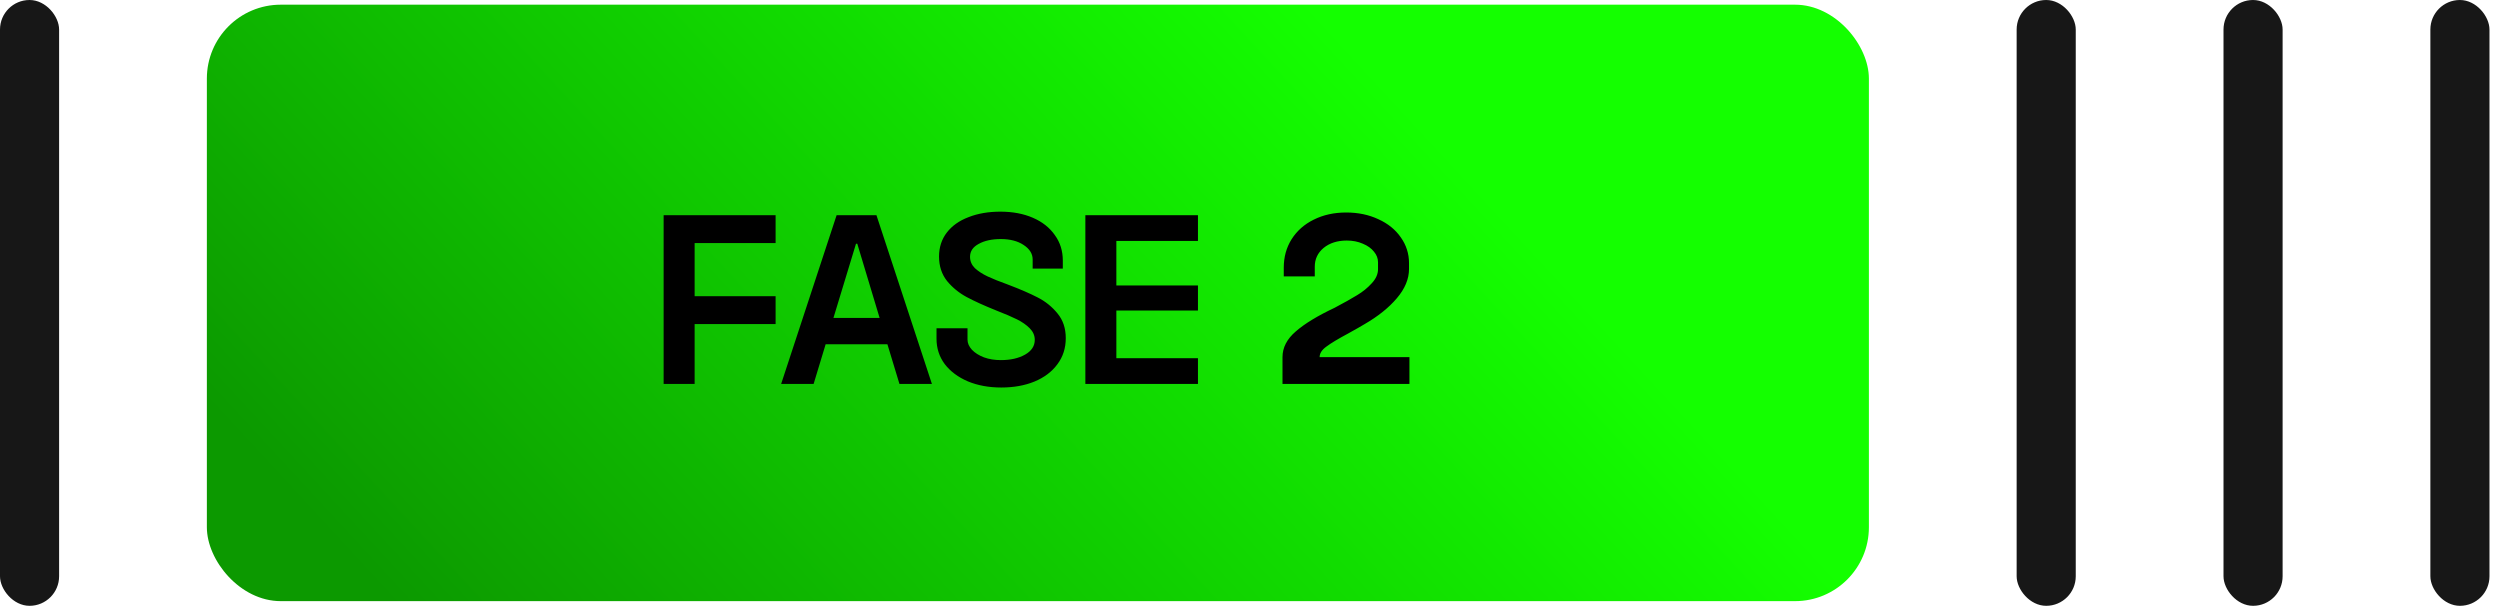 <svg xmlns="http://www.w3.org/2000/svg" width="216" height="53" viewBox="0 0 216 53" fill="none"><g clip-path="url(#clip0_2001_98)"><rect width="5.107" height="52.343" rx="2.553" fill="#171717"></rect><rect x="17.873" y="0.405" width="143.599" height="51.533" rx="6.383" fill="url(#paint0_linear_2001_98)"></rect><path d="M57.338 18.596H67.012V21.001H60.016V25.592H67.012V27.997H60.016V33.171H57.338V18.596ZM72.282 18.596H75.726L80.517 33.171H77.712L76.673 29.746H71.335L70.297 33.171H67.491L72.282 18.596ZM75.999 27.469L74.068 21.056H73.959L72.009 27.469H75.999ZM86.508 33.481C85.439 33.481 84.479 33.305 83.629 32.953C82.779 32.588 82.111 32.09 81.625 31.459C81.151 30.815 80.915 30.086 80.915 29.272V28.361H83.593V29.345C83.593 29.649 83.72 29.94 83.975 30.22C84.23 30.487 84.576 30.706 85.014 30.876C85.451 31.034 85.937 31.113 86.471 31.113C87.309 31.113 88.008 30.955 88.566 30.639C89.125 30.323 89.404 29.898 89.404 29.363C89.404 28.987 89.258 28.653 88.967 28.361C88.676 28.07 88.311 27.815 87.874 27.596C87.437 27.378 86.842 27.123 86.089 26.831C85.032 26.406 84.176 26.017 83.52 25.665C82.864 25.313 82.299 24.852 81.826 24.281C81.364 23.698 81.133 22.993 81.133 22.167C81.133 21.366 81.358 20.673 81.807 20.09C82.257 19.508 82.882 19.064 83.684 18.761C84.485 18.445 85.402 18.287 86.435 18.287C87.491 18.287 88.427 18.463 89.24 18.815C90.054 19.167 90.686 19.665 91.135 20.309C91.597 20.941 91.827 21.675 91.827 22.514V23.206H89.222V22.422C89.222 21.924 88.961 21.505 88.439 21.165C87.929 20.825 87.273 20.655 86.471 20.655C85.694 20.655 85.056 20.795 84.558 21.074C84.06 21.341 83.811 21.712 83.811 22.186C83.811 22.562 83.951 22.89 84.23 23.169C84.522 23.436 84.886 23.673 85.323 23.88C85.761 24.086 86.35 24.323 87.091 24.59C88.147 24.991 89.004 25.362 89.659 25.702C90.327 26.042 90.898 26.503 91.372 27.086C91.846 27.657 92.082 28.368 92.082 29.218C92.082 30.08 91.84 30.833 91.354 31.477C90.88 32.121 90.218 32.618 89.368 32.971C88.53 33.311 87.576 33.481 86.508 33.481ZM93.775 18.596H103.503V20.819H96.453V24.663H103.503V26.831H96.453V30.948H103.503V33.171H93.775V18.596ZM110.808 30.857C110.808 30.032 111.191 29.291 111.956 28.635C112.721 27.967 113.838 27.287 115.308 26.594C116.134 26.157 116.784 25.793 117.257 25.501C117.743 25.21 118.162 24.87 118.514 24.481C118.879 24.092 119.061 23.686 119.061 23.26V22.659C119.061 22.331 118.946 22.028 118.715 21.748C118.484 21.457 118.162 21.226 117.749 21.056C117.336 20.874 116.875 20.783 116.365 20.783C115.551 20.783 114.883 20.995 114.361 21.42C113.851 21.846 113.596 22.386 113.596 23.042V23.88H110.917V23.133C110.917 22.21 111.142 21.39 111.592 20.673C112.053 19.945 112.691 19.38 113.504 18.979C114.33 18.566 115.266 18.36 116.31 18.36C117.342 18.36 118.272 18.554 119.097 18.943C119.923 19.319 120.567 19.841 121.029 20.509C121.502 21.177 121.739 21.918 121.739 22.732V23.242C121.739 24.105 121.387 24.949 120.682 25.774C119.99 26.588 119.067 27.329 117.913 27.997C117.634 28.167 117.154 28.441 116.474 28.817C115.612 29.279 114.986 29.655 114.598 29.947C114.209 30.226 114.015 30.529 114.015 30.857H121.776V33.171H110.808V30.857Z" fill="black"></path><rect x="174.238" width="5.107" height="52.343" rx="2.553" fill="#171717"></rect><rect x="192.111" width="5.107" height="52.343" rx="2.553" fill="#171717"></rect><rect x="209.984" width="5.107" height="52.343" rx="2.553" fill="#171717"></rect></g><defs><linearGradient id="paint0_linear_2001_98" x1="113.176" y1="0.405" x2="44.617" y2="63.737" gradientUnits="userSpaceOnUse"><stop stop-color="#14FF00"></stop><stop offset="1" stop-color="#0C9900"></stop></linearGradient><clipPath id="clip0_2001_98"><rect width="215.091" height="52.343" fill="white"></rect></clipPath></defs></svg>